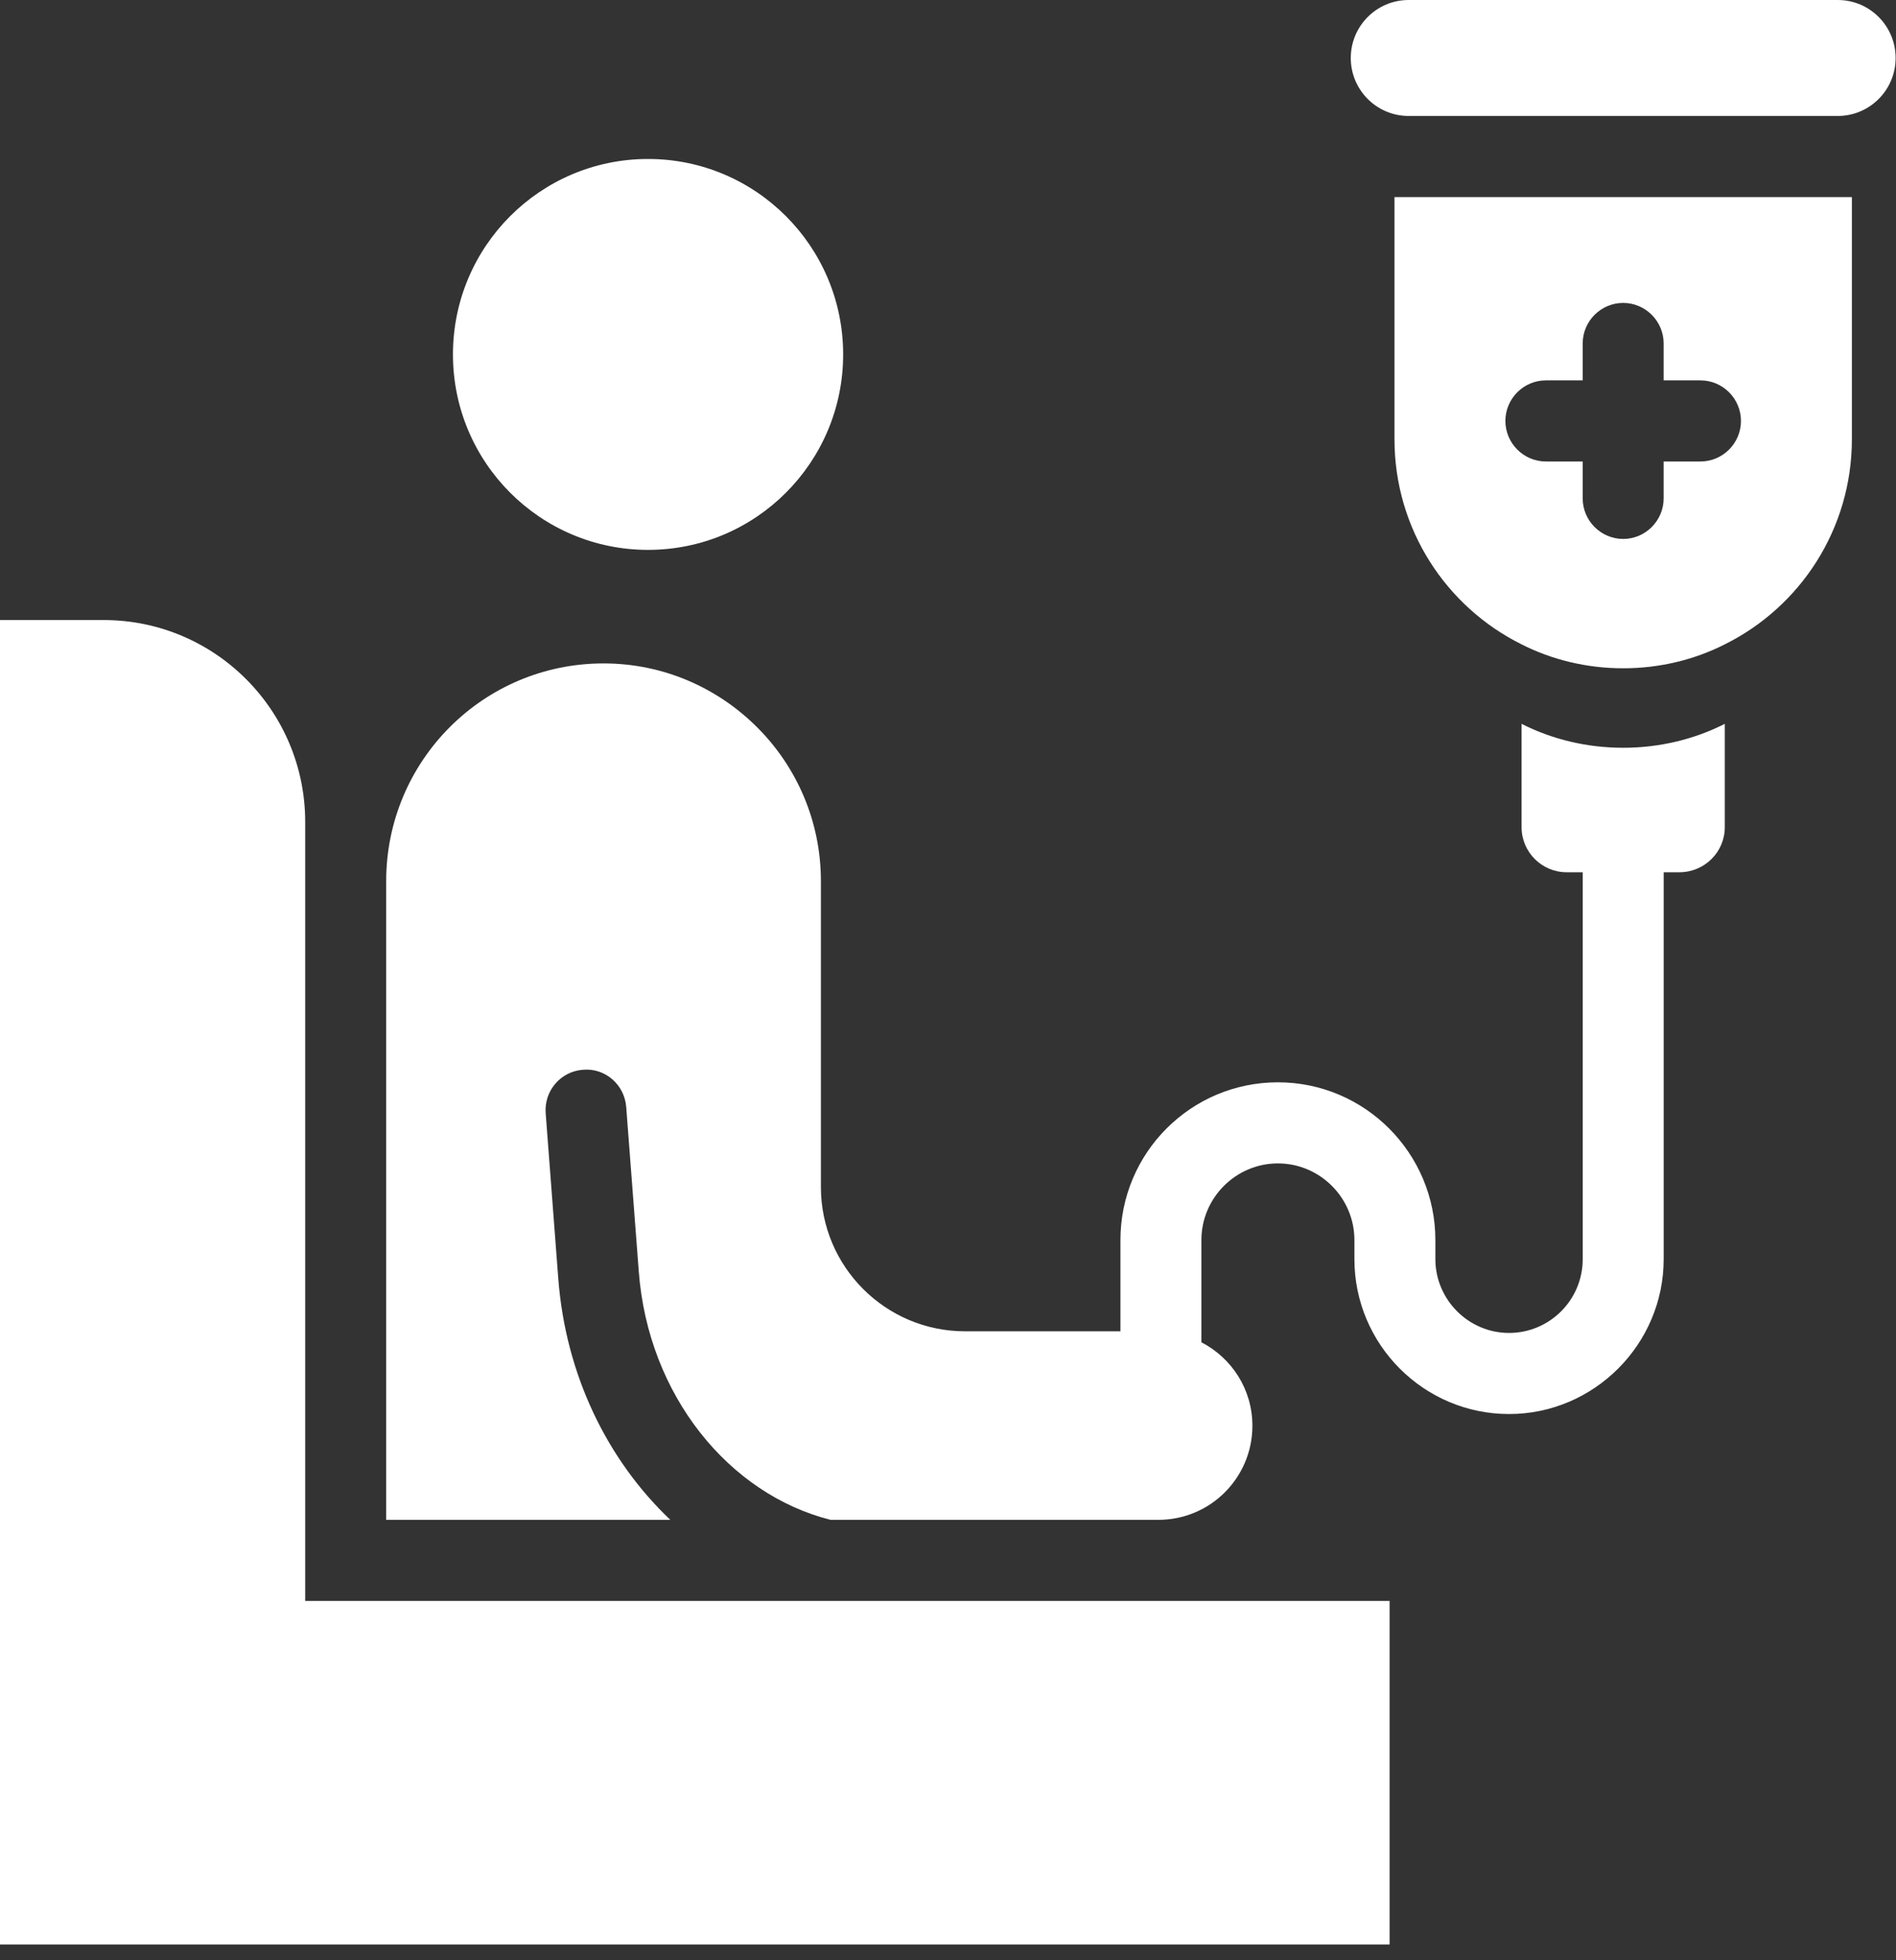 <svg xmlns="http://www.w3.org/2000/svg" width="60" height="62" viewBox="0 0 60 62" fill="none">
  <rect x="0" y="0" width="60" height="62" fill="#333333" stroke="none"/>
  <path d="M9.658 25.998C9.658 22.471 6.802 19.611 3.279 19.611H0V61.5H43.975V50.636H9.658V25.998Z" fill="white"/>
  <path d="M58.156 0H44.578C43.566 0 42.746 0.821 42.746 1.834C42.746 2.847 43.566 3.668 44.578 3.668H58.156C59.168 3.668 59.988 2.847 59.988 1.834C59.988 0.821 59.168 0 58.156 0Z" fill="white"/>
  <path d="M44.129 13.89C44.129 16.738 45.769 19.2 48.151 20.38C49.112 20.868 50.213 21.137 51.366 21.137C52.519 21.137 53.621 20.868 54.581 20.38C56.964 19.2 58.604 16.738 58.604 13.89V6.233H44.129V13.89ZM48.92 12.031H50.085V10.864C50.085 10.158 50.662 9.581 51.366 9.581C52.071 9.581 52.647 10.158 52.647 10.864V12.031H53.813C54.517 12.031 55.094 12.608 55.094 13.313C55.094 14.019 54.517 14.596 53.813 14.596H52.647V15.763C52.647 16.468 52.071 17.046 51.366 17.046C50.662 17.046 50.085 16.468 50.085 15.763V14.596H48.92C48.215 14.596 47.639 14.019 47.639 13.313C47.639 12.608 48.215 12.031 48.92 12.031Z" fill="white"/>
  <path d="M48.151 22.894V26.165C48.151 26.947 48.792 27.588 49.573 27.588H50.086V39.824C50.086 41.12 49.035 42.159 47.754 42.159C46.474 42.159 45.423 41.107 45.423 39.824V39.221C45.423 36.477 43.194 34.232 40.44 34.232C37.686 34.232 35.457 36.464 35.457 39.221V42.107H30.538C28.028 42.107 25.978 40.068 25.978 37.541V27.871C25.978 25.972 25.21 24.254 23.967 23.01C22.724 21.765 21.008 20.983 19.099 20.983C15.295 20.983 12.221 24.061 12.221 27.871V48.071H21.213C19.227 46.186 17.895 43.492 17.665 40.414L17.268 35.207C17.216 34.502 17.742 33.886 18.446 33.835C19.151 33.77 19.765 34.309 19.817 35.015L20.214 40.209C20.509 44.134 23.07 47.263 26.286 48.071H36.648C37.481 48.071 38.224 47.738 38.762 47.199C39.3 46.66 39.633 45.917 39.633 45.096C39.633 43.941 38.98 42.954 38.019 42.454V39.221C38.019 37.888 39.108 36.797 40.44 36.797C41.772 36.797 42.861 37.888 42.861 39.221V39.824C42.861 42.531 45.064 44.724 47.754 44.724C50.444 44.724 52.648 42.518 52.648 39.824V27.588H53.147C53.941 27.588 54.582 26.947 54.582 26.165V22.894C53.621 23.382 52.52 23.651 51.367 23.651C50.214 23.651 49.112 23.382 48.151 22.894Z" fill="white"/>
  <path d="M20.508 17.392C23.918 17.392 26.682 14.624 26.682 11.21C26.682 7.796 23.918 5.028 20.508 5.028C17.098 5.028 14.334 7.796 14.334 11.21C14.334 14.624 17.098 17.392 20.508 17.392Z" fill="white"/>
</svg>